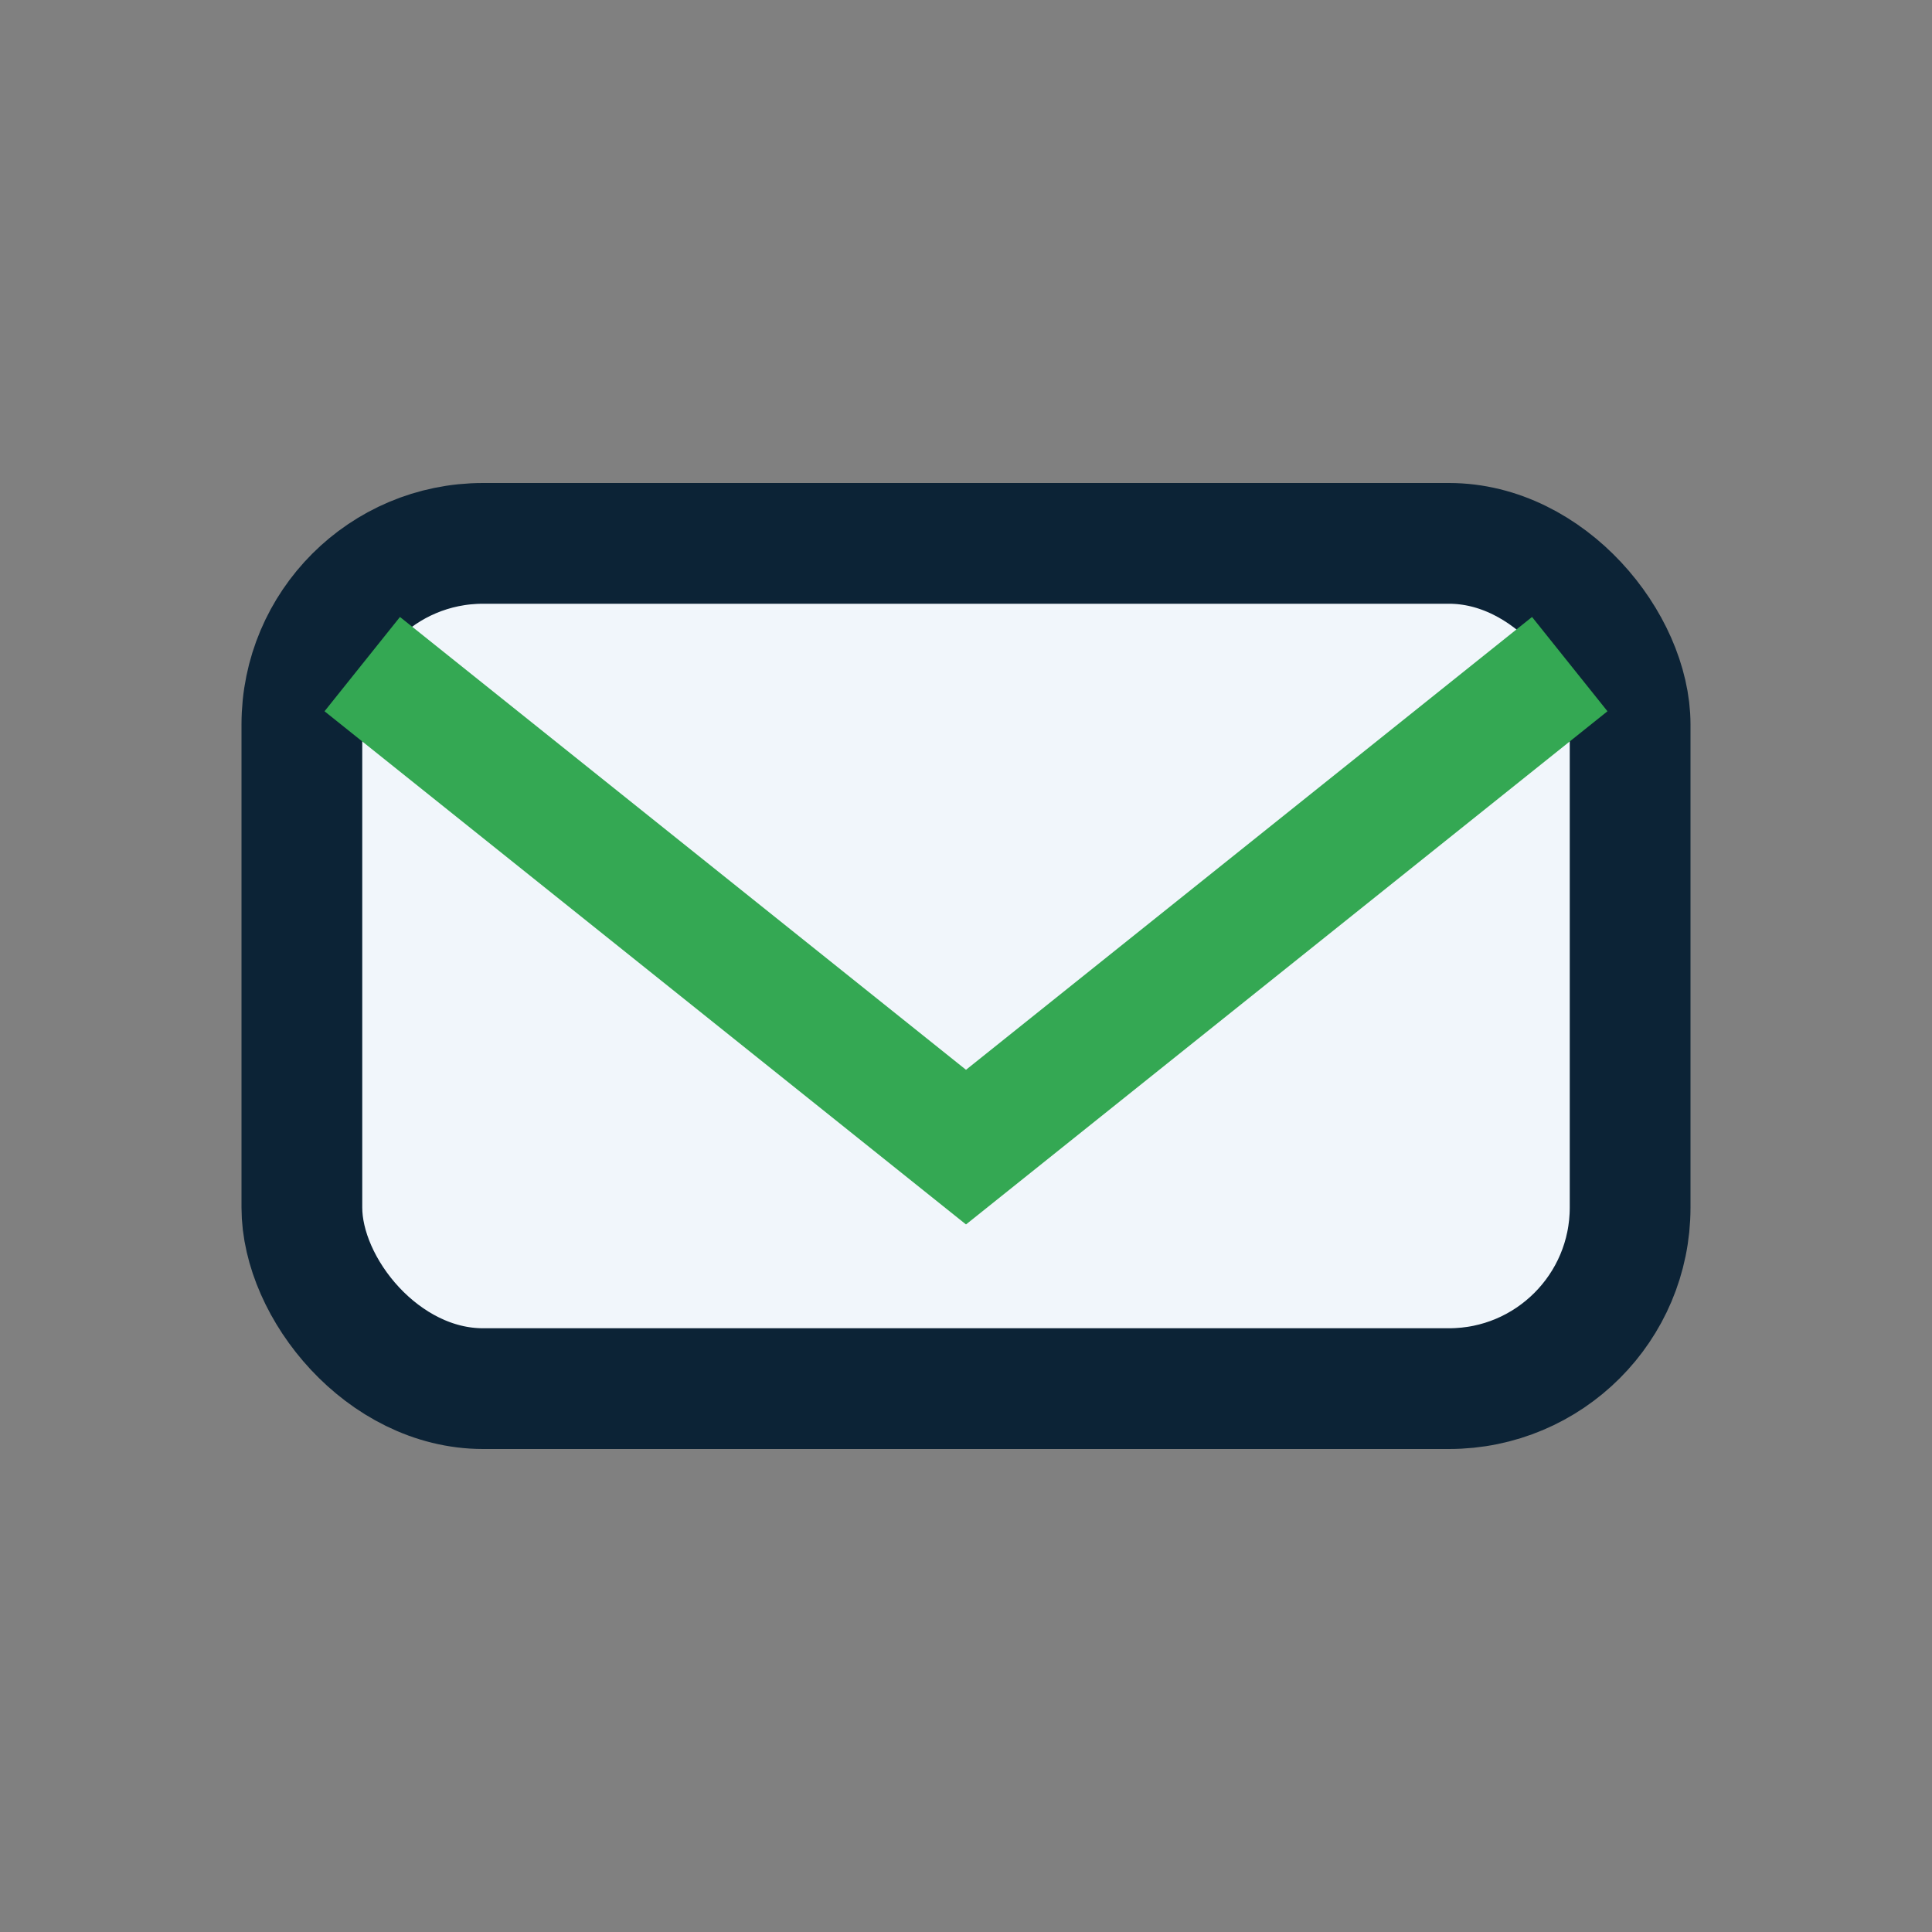<?xml version="1.0" encoding="UTF-8"?>
<svg xmlns="http://www.w3.org/2000/svg" viewBox="0 0 32 32" width="32" height="32"><rect x="0" y="0" width="32" height="32" fill="#808080" stroke="none"/><rect x="5" y="9" width="22" height="14" rx="3" fill="#F1F6FB" stroke="#0C2336" stroke-width="2"/><path d="M6 11l10 8 10-8" stroke="#34A853" stroke-width="2" fill="none"/></svg>